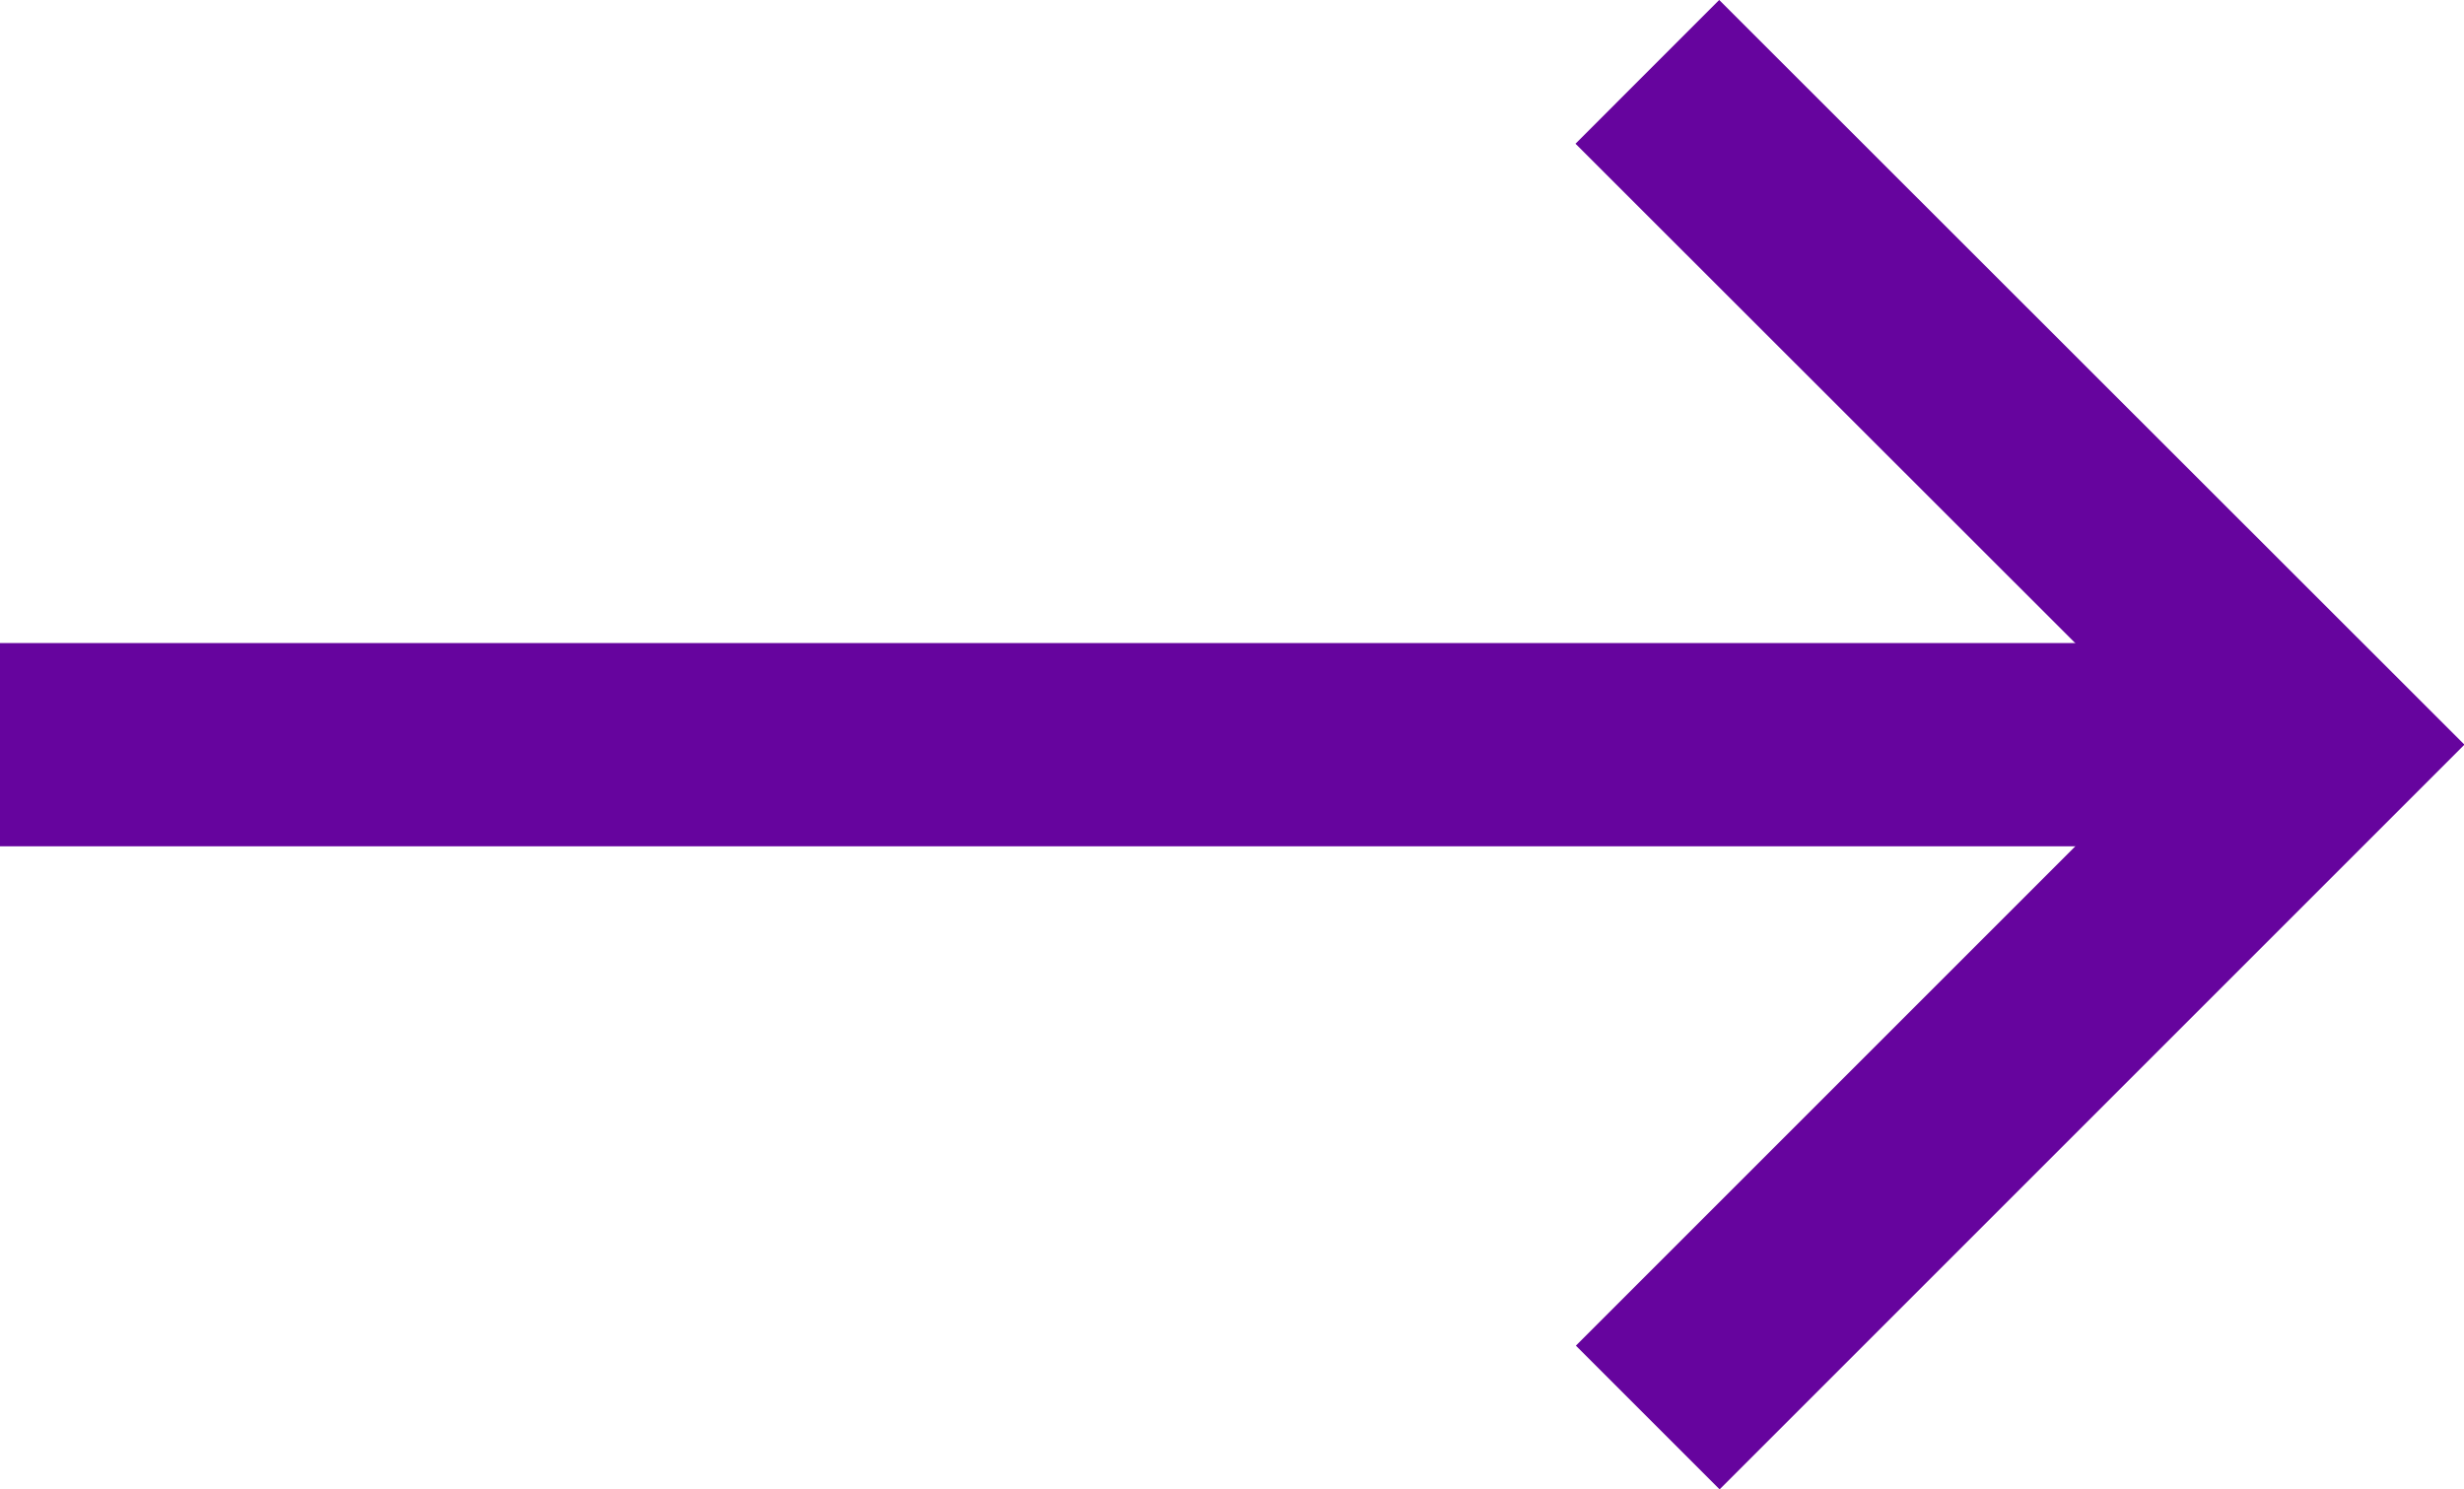 <svg xmlns="http://www.w3.org/2000/svg" fill="#66049e" width="24.243" height="14.656" viewBox="0 0 24.243 14.656">
  <g id="Group_16" data-name="Group 16" transform="translate(-947 -2334.134)">
    <g id="Group_9" data-name="Group 9" transform="translate(947 2334.841)">
      <g id="Group_11" data-name="Group 11" transform="translate(0 0)">
        <g id="Group_12" data-name="Group 12">
          <line class="arrow_stroke" id="Line_4" data-name="Line 4" x2="22.829" transform="translate(0 6.621)" fill="none" stroke="#66049e" stroke-miterlimit="10" stroke-width="2"/>
          <path class="arrow_stroke" id="Path_17" data-name="Path 17" d="M19.375.707,26,7.328l-6.621,6.621" transform="translate(-3.167 -0.707)" fill="none" stroke="#66049e" stroke-miterlimit="10" stroke-width="2"/>
        </g>
      </g>
    </g>
  </g>
</svg>
